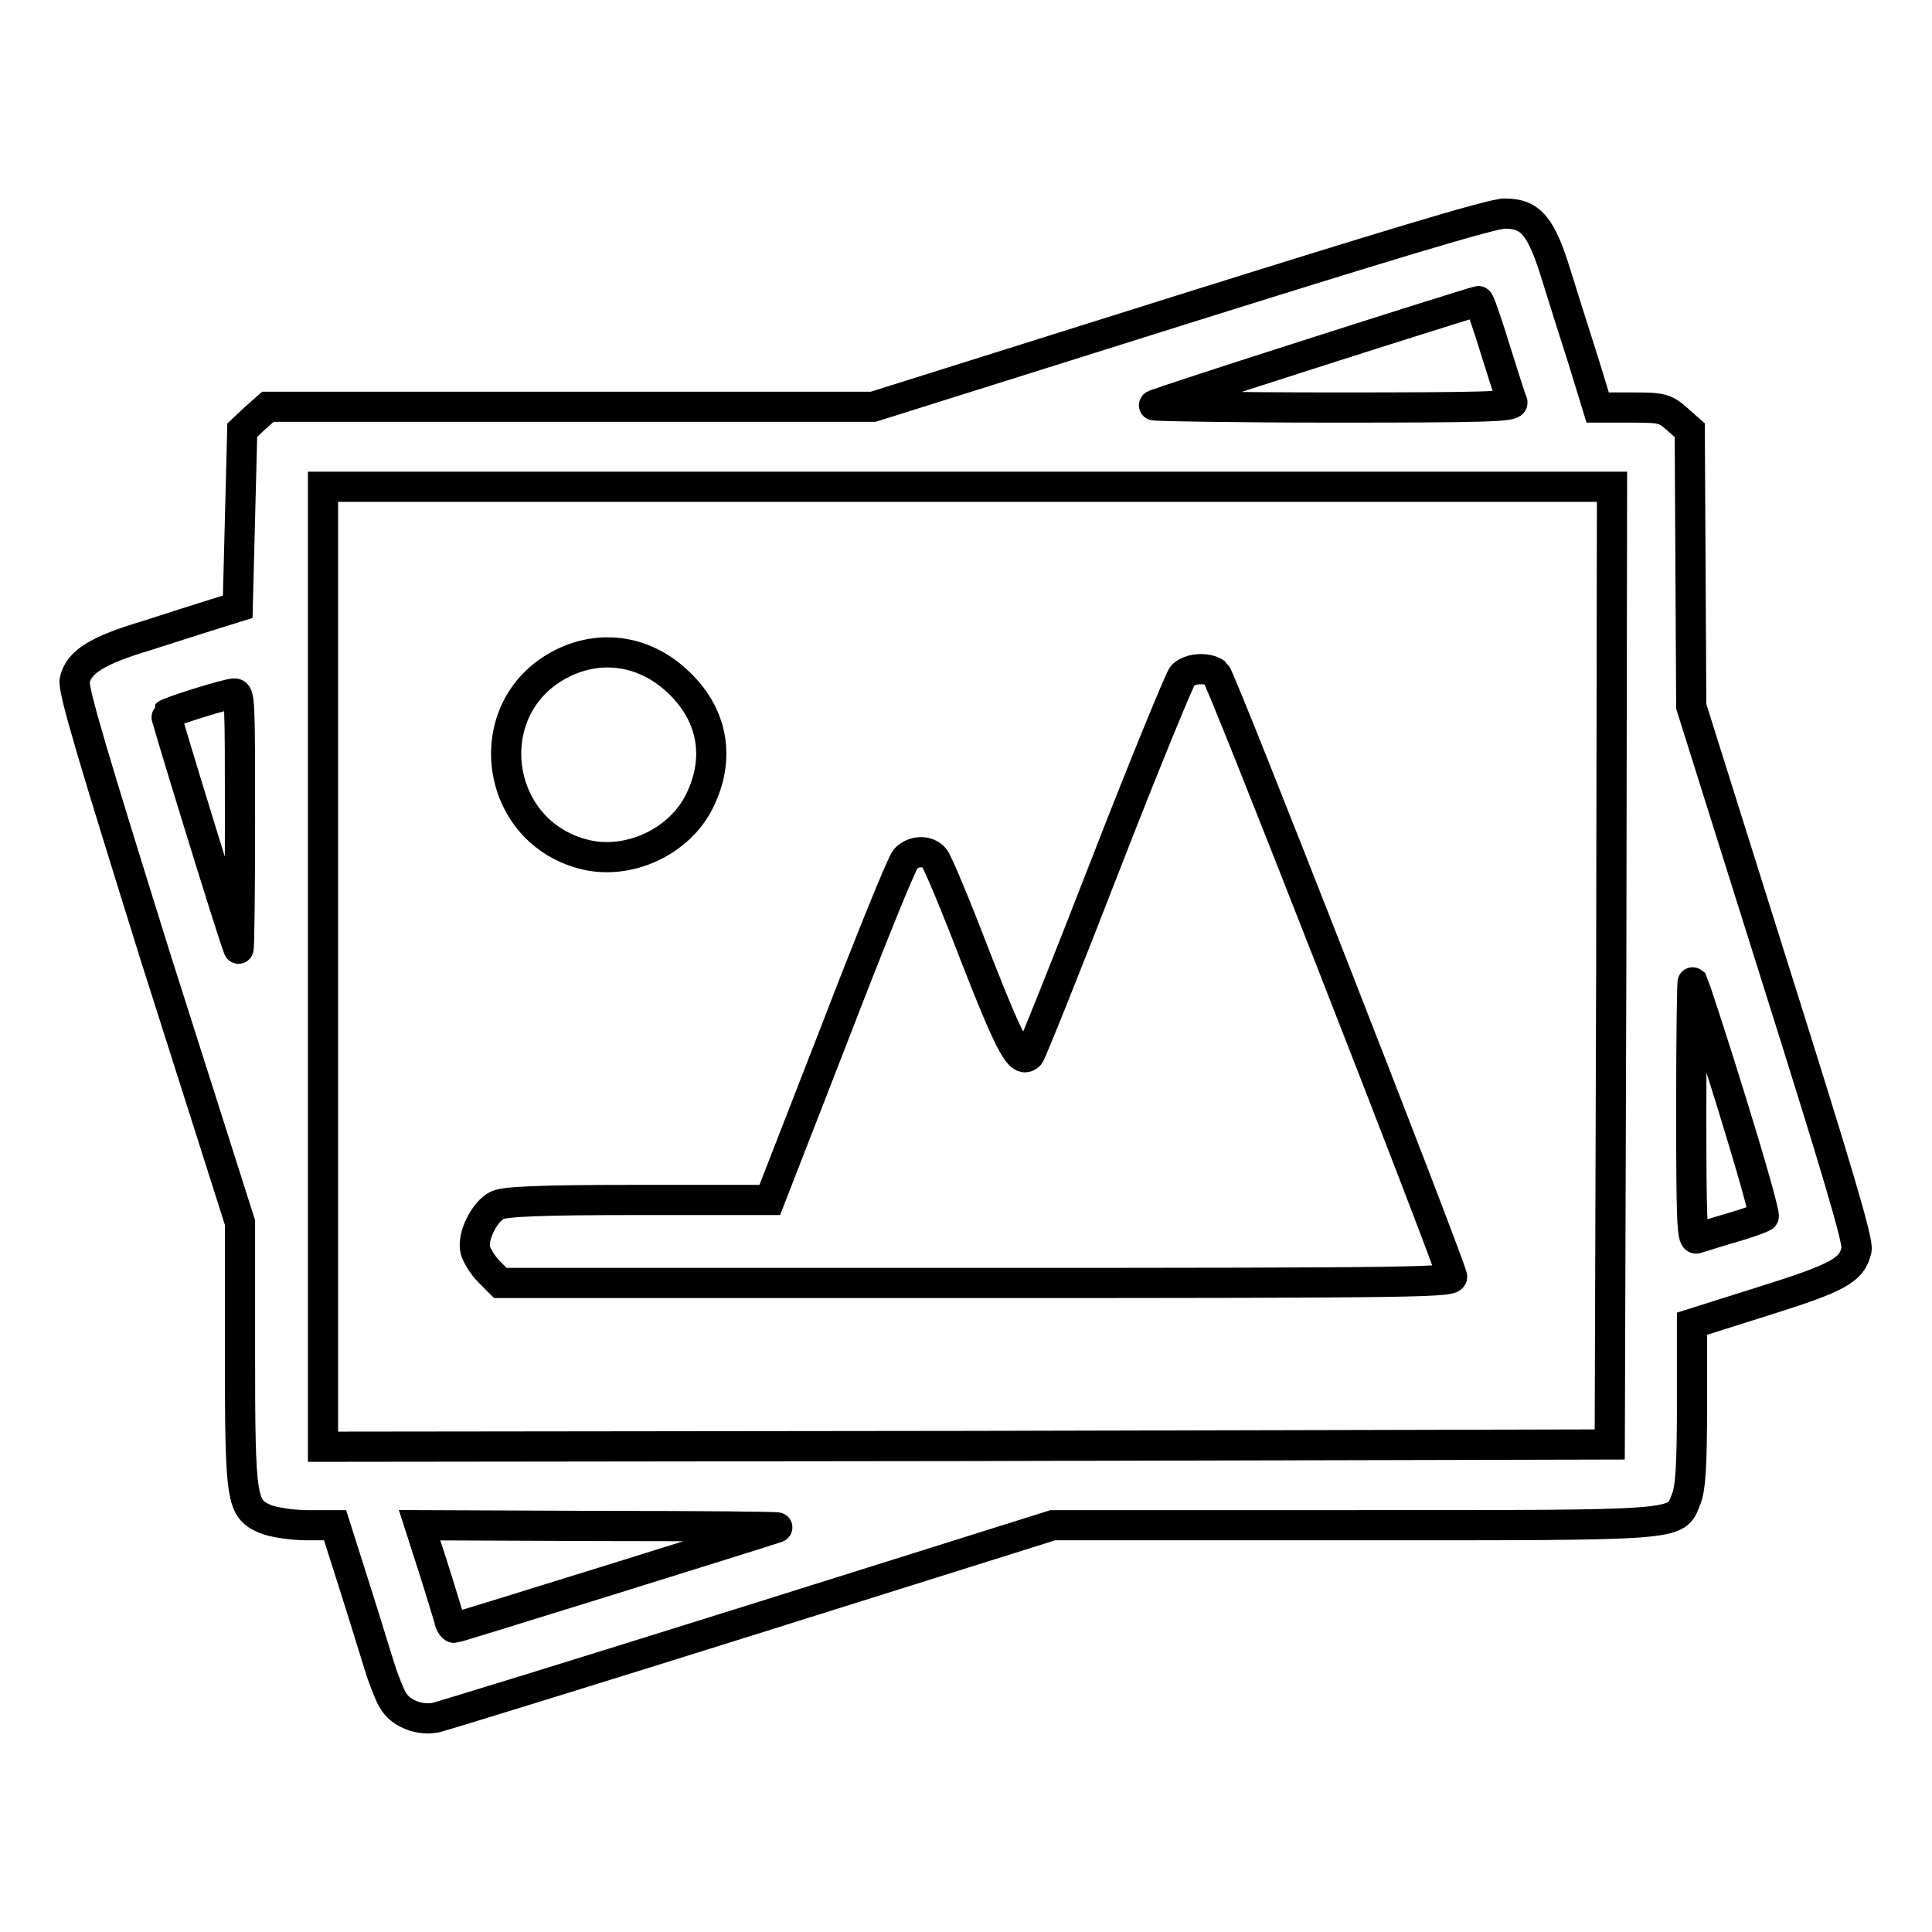 <?xml version="1.0" encoding="utf-8"?>
<!-- Svg Vector Icons : http://www.onlinewebfonts.com/icon -->
<!DOCTYPE svg PUBLIC "-//W3C//DTD SVG 1.1//EN" "http://www.w3.org/Graphics/SVG/1.1/DTD/svg11.dtd">
<svg version="1.1" xmlns="http://www.w3.org/2000/svg" xmlns:xlink="http://www.w3.org/1999/xlink" x="0px" y="0px" viewBox="0 0 256 256" enable-background="new 0 0 256 256" xml:space="preserve">
<g><g><g><path stroke-width="4" fill-opacity="0" stroke="#000000"  d="M156.4,41.1l-40.7,12.8H75.6H35.5l-1.7,1.5L32.1,57l-0.3,11.7l-0.3,11.7l-2.9,0.9c-1.6,0.5-5.7,1.8-9.1,2.9c-6.7,2-9,3.5-9.6,5.9c-0.3,1.2,2.5,10.4,10.7,36.7L31.8,162v17.4c0,19.7,0.2,20.5,3.4,21.9c1,0.4,3.5,0.8,5.5,0.8h3.7l2.7,8.5c1.5,4.7,3,9.7,3.5,11.2c0.5,1.4,1.2,3.2,1.6,3.7c1,1.6,3.5,2.5,5.5,2.1c0.9-0.2,19.7-6,41.7-12.9l40.1-12.6h39.7c44.2,0,42.8,0.1,44.2-3.4c0.6-1.4,0.8-4.4,0.8-12.6v-10.7l9.5-3c9.9-3.1,11.7-4.1,12.3-6.8c0.3-1-2.7-11-10.8-36.7l-11.1-35.3L224,75.3L223.9,57l-1.7-1.5c-1.6-1.4-2-1.5-6.1-1.5h-4.4l-1.9-6.2c-1.1-3.4-2.7-8.5-3.6-11.4c-2-6.5-3.4-8.1-6.8-8.1C197.9,28.2,181.6,33.2,156.4,41.1z M198.1,46.2c1.1,3.5,2.1,6.7,2.3,7.1c0.2,0.6-4,0.7-23.8,0.7c-13.2,0-23.9-0.2-23.7-0.3c0.2-0.3,41.9-13.6,43-13.8C196,39.8,197,42.6,198.1,46.2z M213.5,127.9l-0.2,63.5l-85.2,0.2l-85.3,0.1V128V64.5h85.4h85.4L213.5,127.9z M31.8,109c0,9.5-0.1,17-0.2,16.7c-0.8-1.9-9.7-30.9-9.6-31c0.4-0.4,8.1-2.8,9-2.8C31.8,91.8,31.8,92.9,31.8,109z M229.3,145.6c2.6,8.4,4.6,15.4,4.4,15.6c-0.3,0.2-2.2,0.9-4.3,1.5c-2.1,0.6-4.2,1.3-4.6,1.4c-0.6,0.2-0.7-2.6-0.7-17c0-9.5,0.1-17.1,0.2-17C224.4,130.3,226.7,137.2,229.3,145.6z M103,202.4c-1.4,0.5-42.5,13.3-42.8,13.3c-0.2,0-0.6-0.5-0.7-1.2c-0.2-0.6-1.1-3.7-2.1-6.8l-1.8-5.6l24,0.1C92.8,202.2,103.3,202.3,103,202.4z"/><path stroke-width="4" fill-opacity="0" stroke="#000000"  d="M74.5,87.9c-11.4,5.7-9.2,22.6,3.3,25.4c5.5,1.2,11.8-1.6,14.6-6.6C95.5,101,94.7,95,90,90.5C85.6,86.2,79.7,85.3,74.5,87.9z"/><path stroke-width="4" fill-opacity="0" stroke="#000000"  d="M156.7,89.5c-0.4,0.5-5.1,11.9-10.3,25.3c-5.2,13.4-9.7,24.6-10,25c-1.2,1.2-2.4-0.9-7.1-12.9c-2.6-6.8-5.1-12.8-5.5-13.2c-0.9-1.1-2.8-1-3.8,0.1c-0.5,0.5-4.7,10.9-9.4,23.1L102,159H84.6c-12.8,0-17.7,0.2-18.7,0.7c-1.7,0.8-3.4,4.2-2.9,6c0.2,0.7,1,2,1.8,2.8l1.5,1.5h63.2c59.9,0,63.2-0.1,62.9-0.9c-1.1-3.8-30.6-79.3-31.3-79.9C160,88.4,157.7,88.5,156.7,89.5z"/></g></g></g>
</svg>